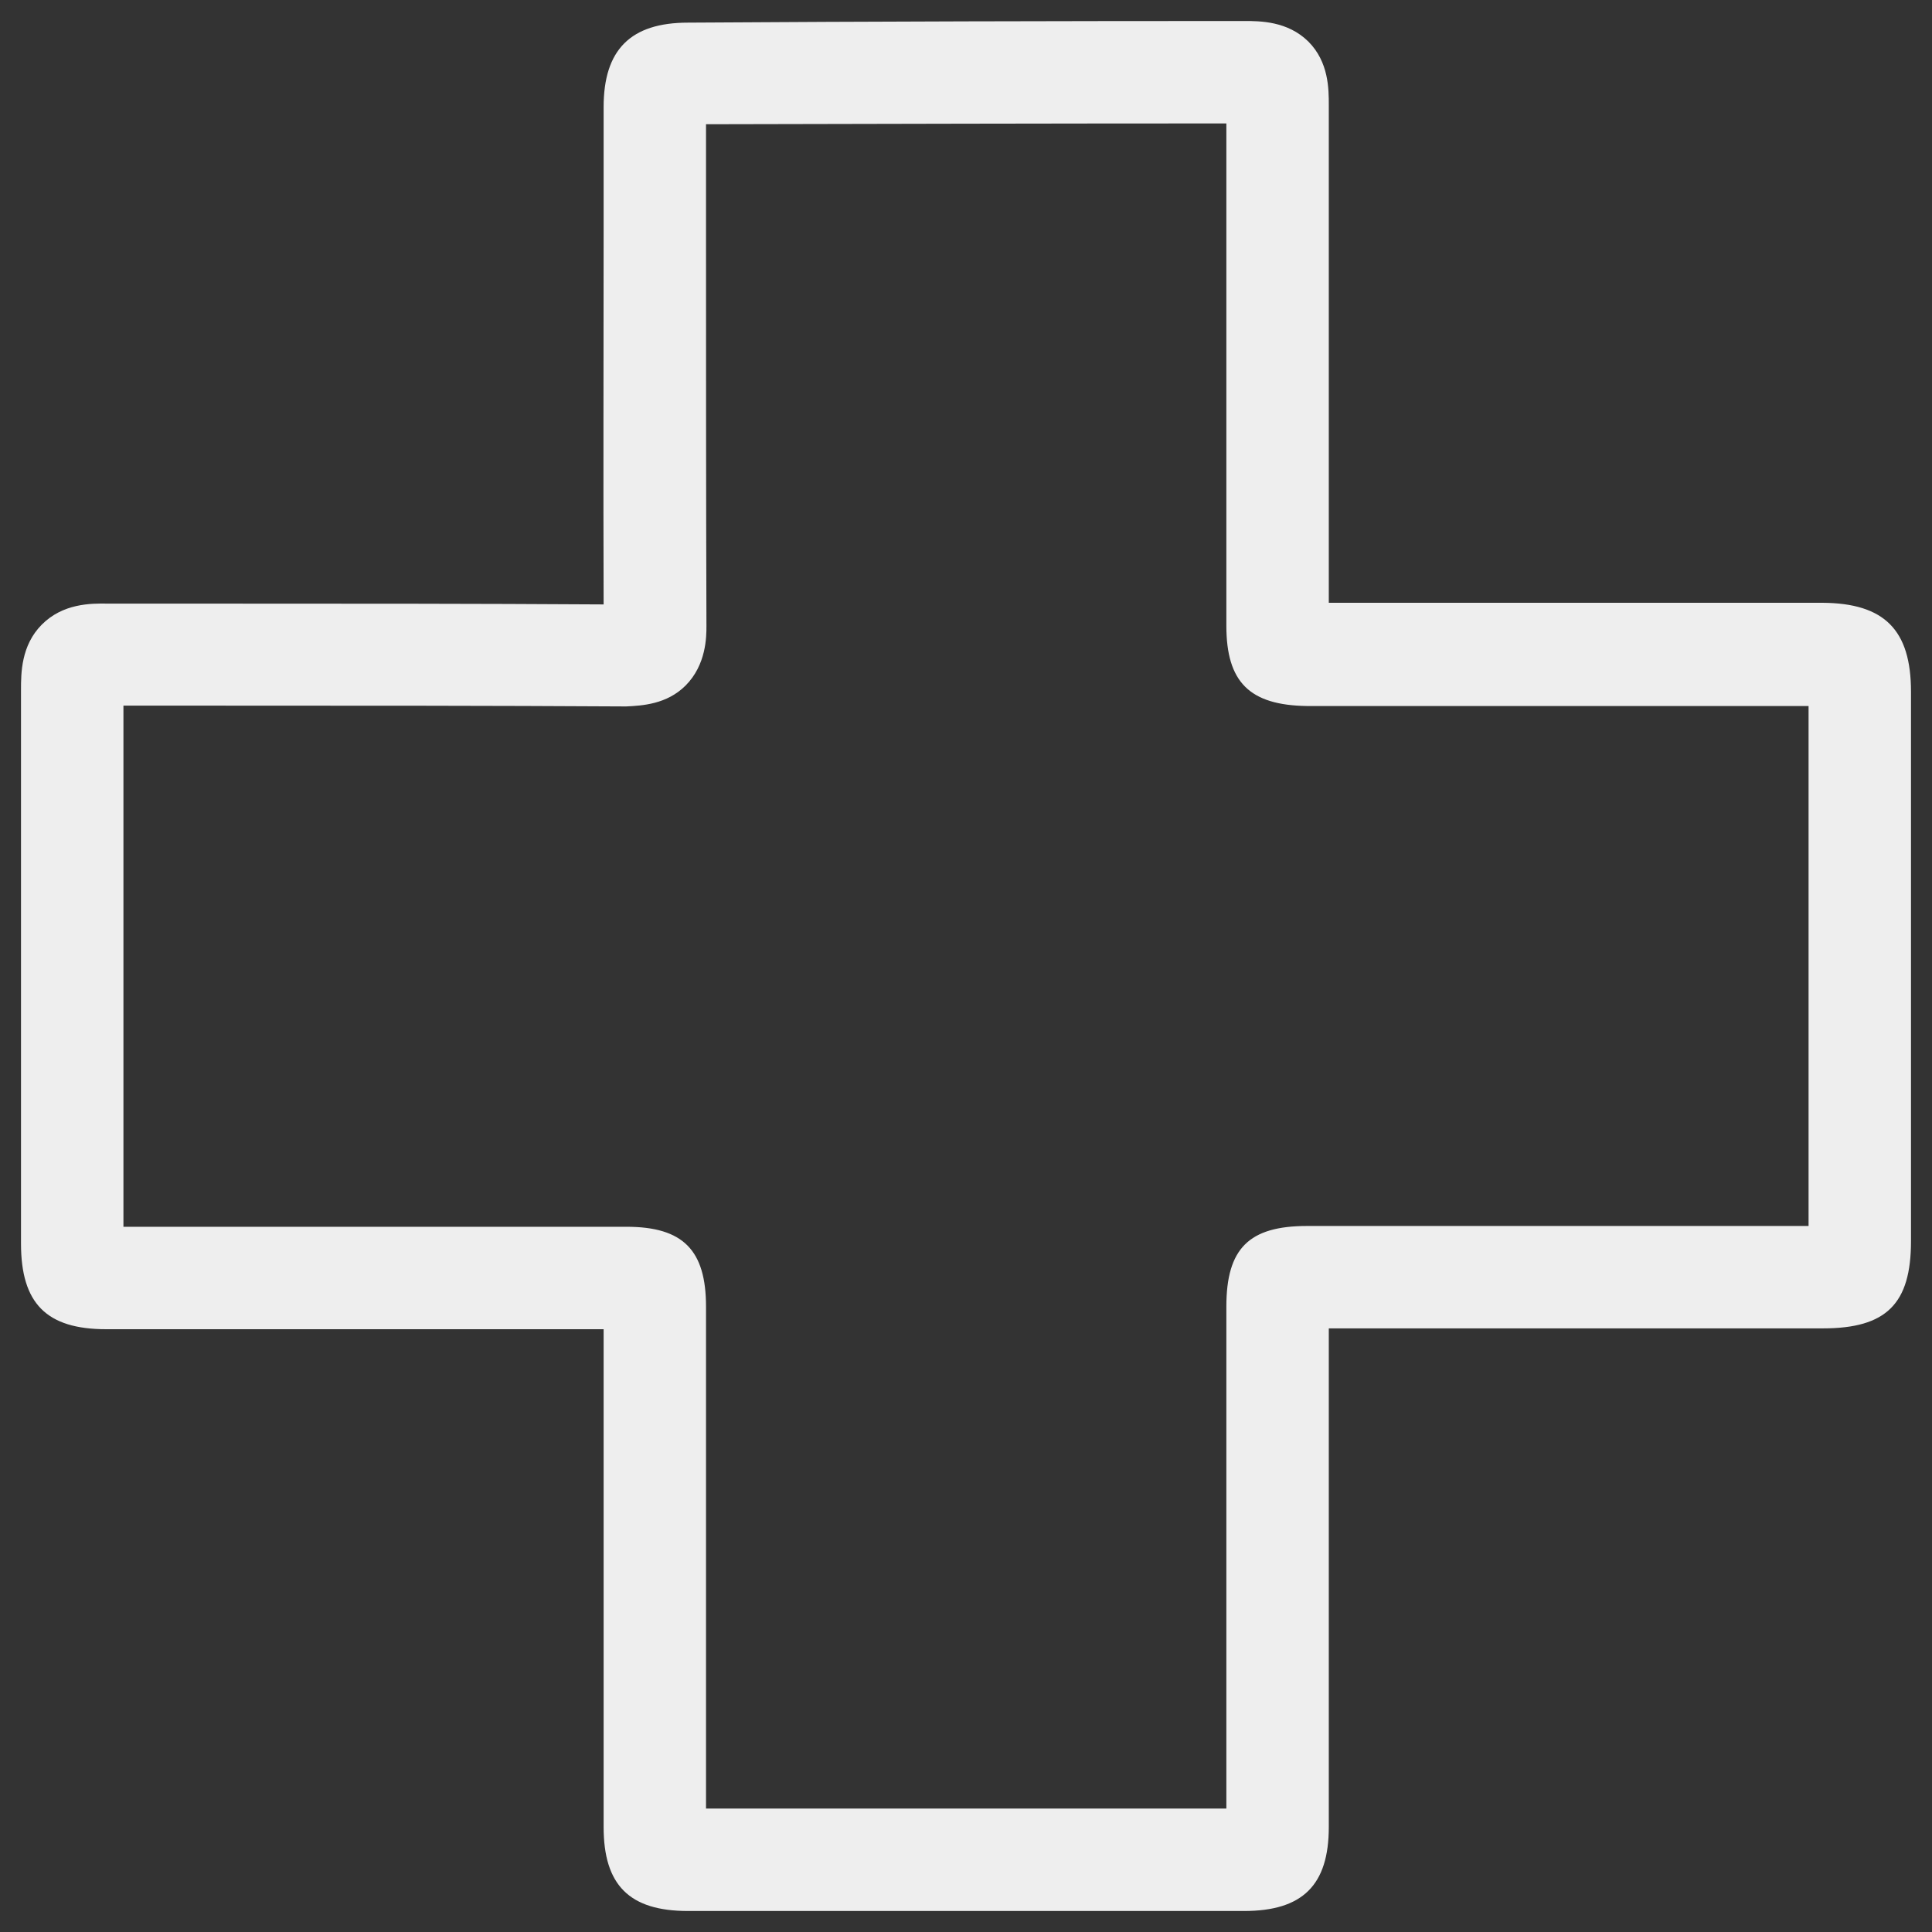 <svg width="46" height="46" viewBox="0 0 46 46" fill="none" xmlns="http://www.w3.org/2000/svg">
<rect x="0" y="0" width="46" height="46" fill="#333333" stroke="none"/>
<path d="M16.381 45.5C14.986 45.5 14.372 44.885 14.372 43.5V31.648H2.529C1.105 31.648 0.5 31.033 0.5 29.609V16.43C0.5 16.03 0.5 15.367 0.998 14.869C1.495 14.372 2.149 14.362 2.578 14.372H5.28C8.314 14.372 11.338 14.372 14.372 14.391C14.362 11.387 14.372 8.441 14.372 5.495V2.549C14.372 1.183 15.015 0.539 16.381 0.539C20.791 0.51 25.209 0.5 29.619 0.5C29.999 0.5 30.653 0.5 31.15 0.988C31.638 1.476 31.638 2.119 31.638 2.5V14.352H43.393C44.866 14.362 45.5 14.996 45.5 16.469V29.55C45.5 31.043 44.915 31.628 43.403 31.628H31.638V43.5C31.638 44.885 31.014 45.5 29.619 45.5H16.381ZM29.199 43.061V31.111C29.199 29.726 29.736 29.19 31.121 29.19H43.061V16.81H31.121C29.755 16.791 29.199 16.245 29.199 14.898V2.939C25.073 2.939 20.937 2.949 16.81 2.958V5.475C16.81 8.616 16.81 11.767 16.82 14.908C16.82 15.152 16.82 15.825 16.323 16.323C15.874 16.771 15.289 16.801 14.908 16.82C11.699 16.801 8.499 16.801 5.29 16.801H2.939V29.209H14.918C16.264 29.209 16.81 29.765 16.81 31.111V43.061H29.199Z" fill="#EEEEEE"/>
</svg>
